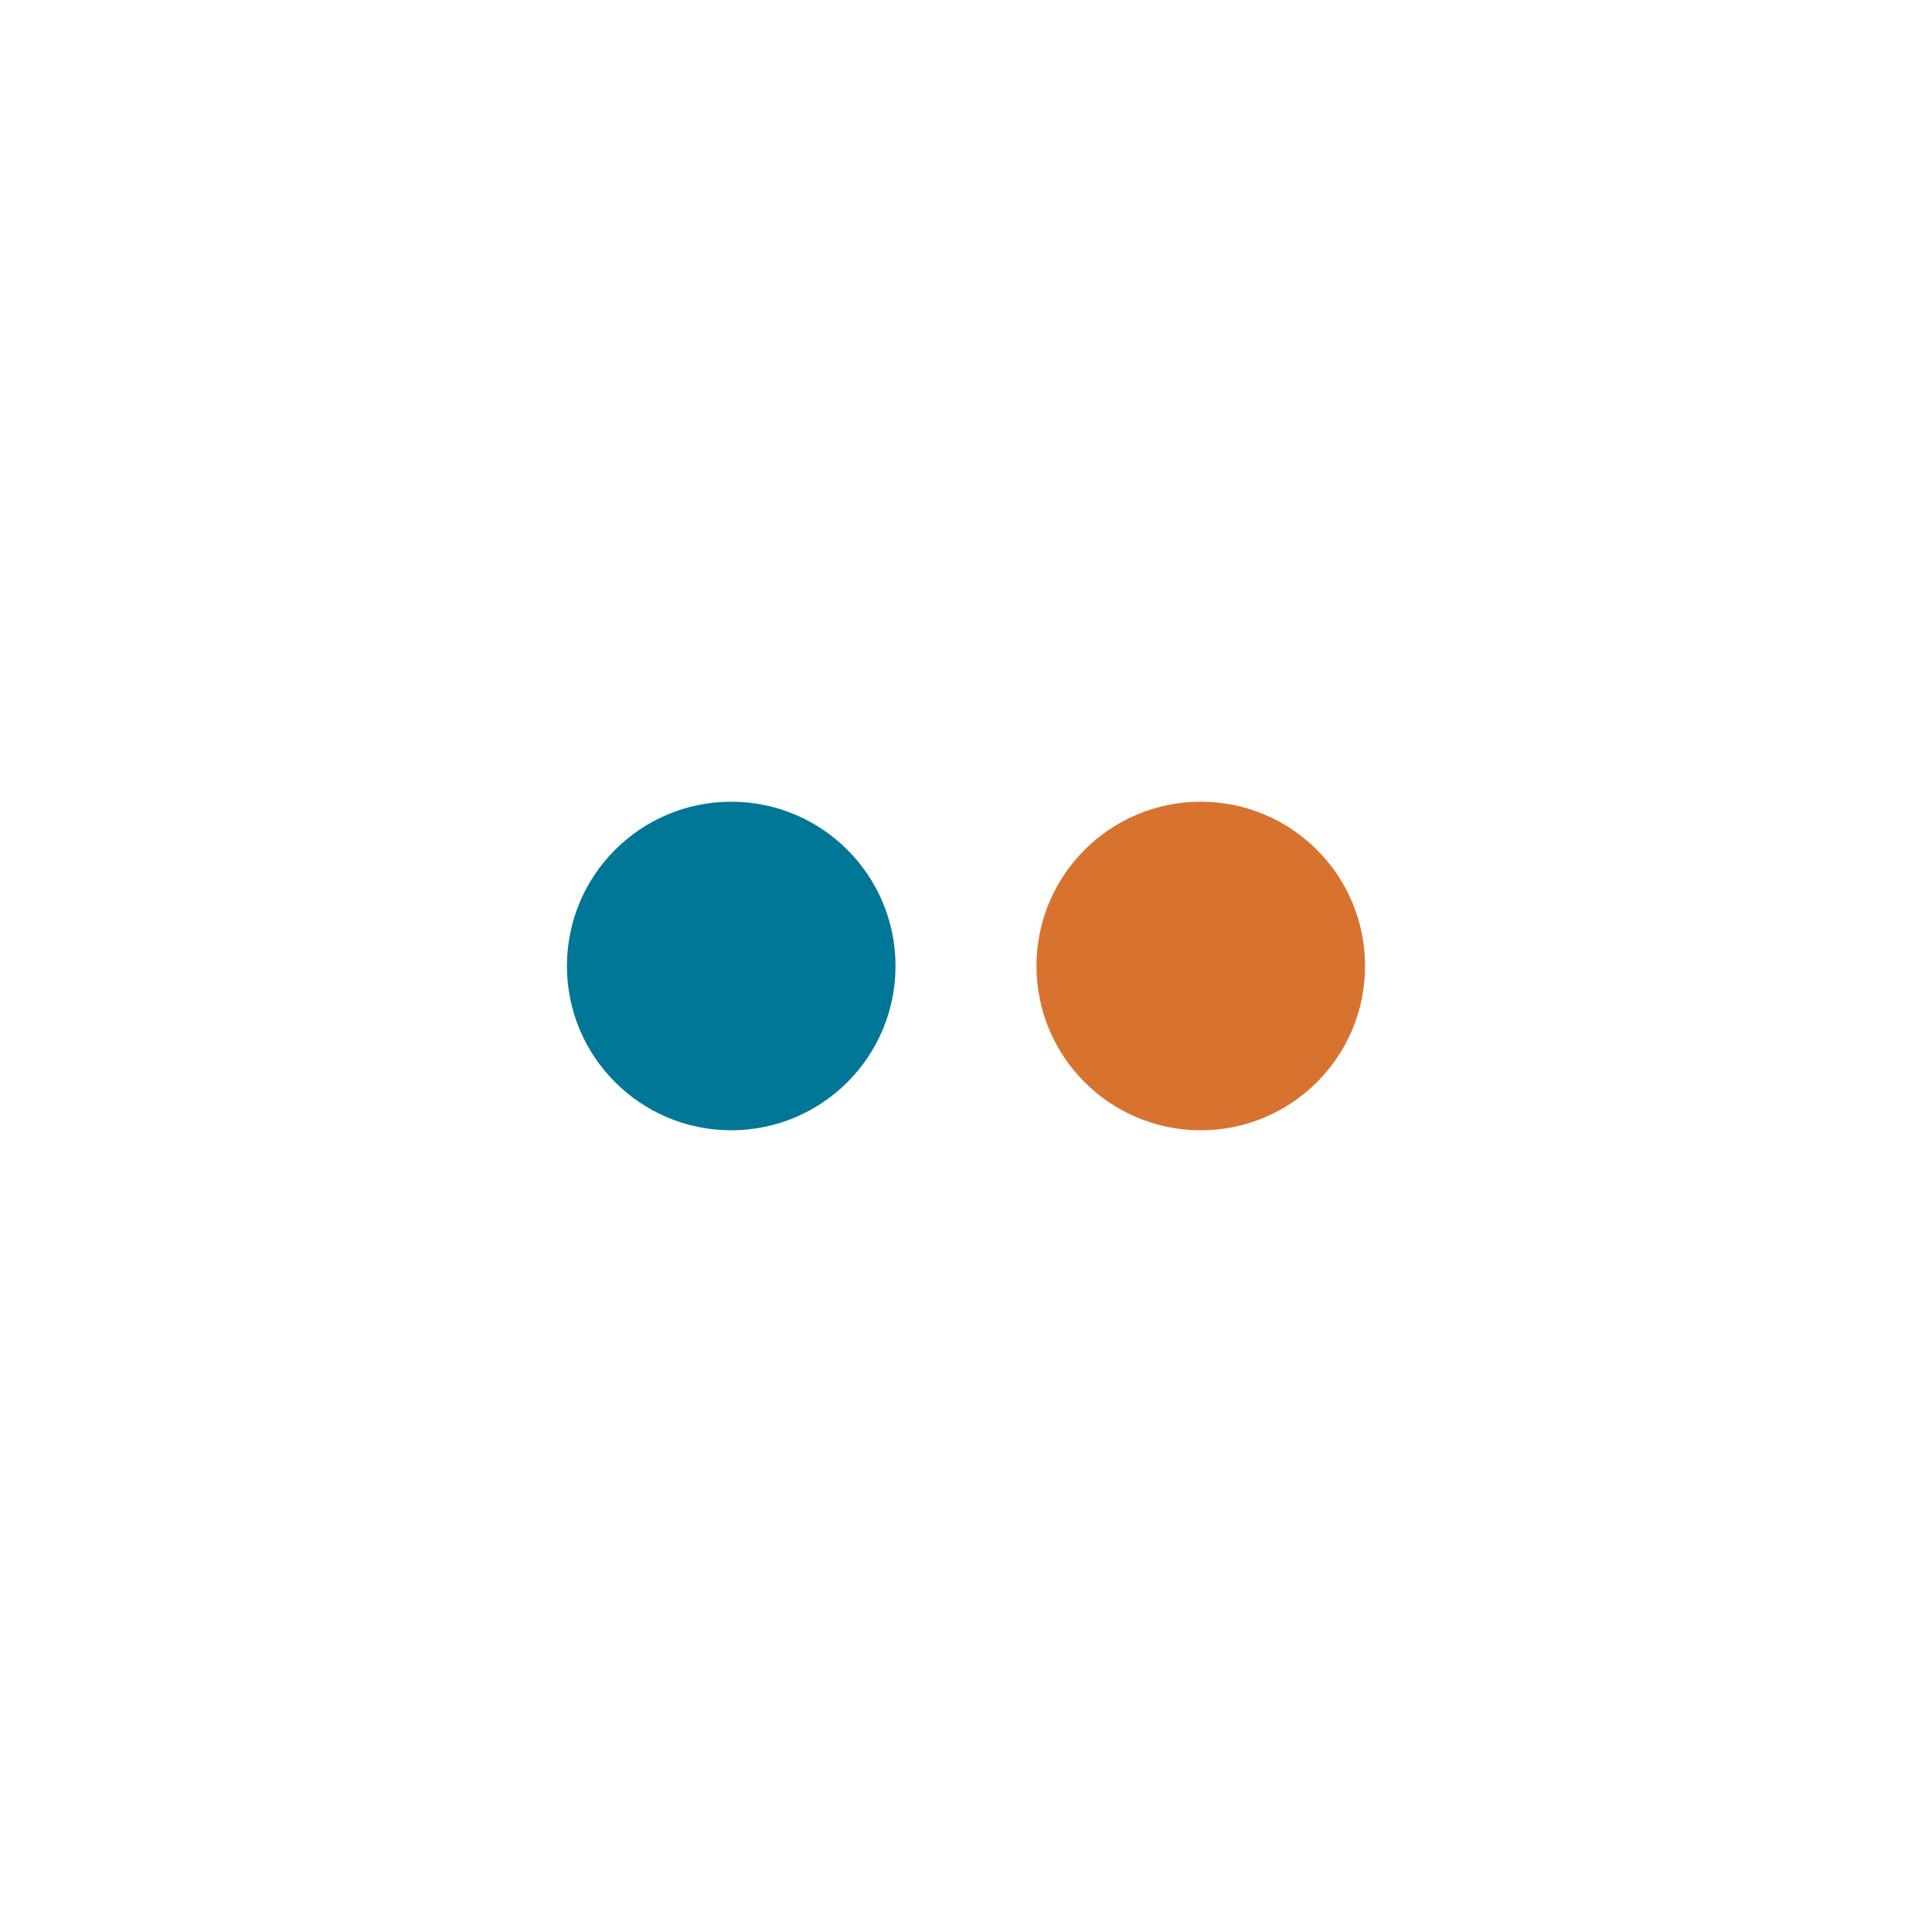 <?xml version="1.0" encoding="UTF-8"?>
<svg xmlns="http://www.w3.org/2000/svg" xmlns:xlink="http://www.w3.org/1999/xlink" width="512" zoomAndPan="magnify" viewBox="0 0 384 384" height="512" preserveAspectRatio="xMidYMid meet" version="1.0">
  <defs>
    <clipPath id="95542e8293">
      <path d="M 206.008 159.348 L 271.316 159.348 L 271.316 224.652 L 206.008 224.652 Z M 206.008 159.348 " clip-rule="nonzero"></path>
    </clipPath>
    <clipPath id="6ae44f57f6">
      <path d="M 238.66 159.348 C 220.625 159.348 206.008 173.965 206.008 192 C 206.008 210.035 220.625 224.652 238.66 224.652 C 256.695 224.652 271.316 210.035 271.316 192 C 271.316 173.965 256.695 159.348 238.66 159.348 Z M 238.66 159.348 " clip-rule="nonzero"></path>
    </clipPath>
    <clipPath id="2c8bcb1bcd">
      <path d="M 112.684 159.348 L 177.992 159.348 L 177.992 224.652 L 112.684 224.652 Z M 112.684 159.348 " clip-rule="nonzero"></path>
    </clipPath>
    <clipPath id="fc91d747f2">
      <path d="M 145.34 159.348 C 127.305 159.348 112.684 173.965 112.684 192 C 112.684 210.035 127.305 224.652 145.34 224.652 C 163.375 224.652 177.992 210.035 177.992 192 C 177.992 173.965 163.375 159.348 145.34 159.348 Z M 145.34 159.348 " clip-rule="nonzero"></path>
    </clipPath>
  </defs>
  <g clip-path="url(#95542e8293)">
    <g clip-path="url(#6ae44f57f6)">
      <path fill="#d8732f" d="M 206.008 159.348 L 271.316 159.348 L 271.316 224.652 L 206.008 224.652 Z M 206.008 159.348 " fill-opacity="1" fill-rule="nonzero"></path>
    </g>
  </g>
  <g clip-path="url(#2c8bcb1bcd)">
    <g clip-path="url(#fc91d747f2)">
      <path fill="#007797" d="M 112.684 159.348 L 177.992 159.348 L 177.992 224.652 L 112.684 224.652 Z M 112.684 159.348 " fill-opacity="1" fill-rule="nonzero"></path>
    </g>
  </g>
</svg>
